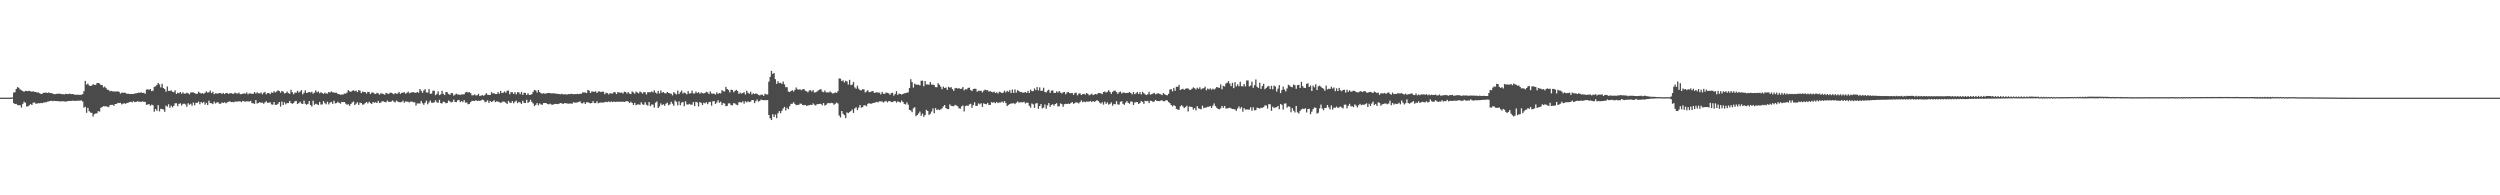 <?xml version="1.0" encoding="UTF-8"?>
<svg xmlns="http://www.w3.org/2000/svg" width="1920" height="150">
  <path d="M0 75.000h1v1.000H0zM1 75.000h1v1.000H1zM2 75.000h1v1.000H2zM3 75.000h1v1.000H3zM4 75.000h1v1.000H4zM5 74.996h1v1.000H5zM6 74.992h1v1.000H6zM7 74.967h1v1.000H7zM8 74.974h1v1.000H8zM9 74.779h1v1.000H9zM10 71.100h1v8.097H10zM11 70.743h1v9.193H11zM12 68.285h1v11.480H12zM13 66.927h1v13.777H13zM14 67.415h1v13.406H14zM15 68.709h1v12.092H15zM16 69.328h1v13.289H16zM17 69.926h1v9.828H17zM18 70.478h1v7.666H18zM19 69.759h1v9.215H19zM20 69.888h1v11.883H20zM21 70.020h1v11.674H21zM22 69.688h1v11.172H22zM23 70.122h1v9.796H23zM24 70.401h1v10.255H24zM25 70.096h1v8.821H25zM26 70.619h1v8.079H26zM27 70.645h1v8.962H27zM28 71.115h1v8.471H28zM29 71.023h1v8.185H29zM30 71.603h1v7.761H30zM31 72.170h1v6.903H31zM32 71.925h1v7.331H32zM33 71.226h1v7.542H33zM34 71.239h1v7.409H34zM35 71.115h1v7.435H35zM36 71.446h1v6.564H36zM37 70.940h1v6.909H37zM38 71.536h1v6.009H38zM39 71.477h1v5.897H39zM40 71.900h1v5.888H40zM41 72.276h1v5.123H41zM42 72.300h1v5.308H42zM43 72.014h1v5.653H43zM44 72.038h1v5.544H44zM45 71.821h1v6.096H45zM46 72.072h1v5.742H46zM47 72.309h1v5.502H47zM48 72.364h1v5.405H48zM49 72.474h1v5.459H49zM50 71.974h1v6.100H50zM51 72.253h1v5.529H51zM52 72.227h1v5.376H52zM53 71.864h1v5.696H53zM54 72.281h1v5.257H54zM55 72.187h1v5.187H55zM56 72.351h1v5.031H56zM57 72.798h1v4.711H57zM58 72.692h1v4.785H58zM59 72.743h1v4.593H59zM60 72.795h1v4.550H60zM61 72.821h1v4.467H61zM62 72.804h1v4.308H62zM63 72.316h1v5.663H63zM64 70.048h1v12.634H64zM65 62.122h1v19.868H65zM66 64.982h1v21.662H66zM67 64.135h1v18.718H67zM68 65.575h1v19.831H68zM69 66.031h1v20.401H69zM70 65.673h1v20.993H70zM71 64.663h1v24.827H71zM72 65.103h1v22.592H72zM73 65.232h1v21.904H73zM74 63.810h1v23.243H74zM75 63.711h1v21.644H75zM76 64.149h1v21.547H76zM77 65.302h1v17.512H77zM78 65.354h1v16.874H78zM79 67.137h1v14.354H79zM80 66.437h1v15.299H80zM81 67.679h1v13.892H81zM82 68.912h1v13.111H82zM83 69.053h1v13.287H83zM84 70.153h1v10.592H84zM85 69.780h1v10.776H85zM86 70.141h1v10.369H86zM87 70.261h1v11.047H87zM88 70.308h1v9.554H88zM89 70.299h1v9.533H89zM90 70.161h1v8.860H90zM91 70.573h1v8.590H91zM92 71.873h1v7.133H92zM93 71.130h1v9.048H93zM94 71.204h1v8.461H94zM95 71.118h1v8.173H95zM96 71.379h1v8.326H96zM97 72.074h1v7.023H97zM98 71.937h1v6.938H98zM99 72.229h1v6.174H99zM100 72.120h1v6.080H100zM101 72.212h1v6.405H101zM102 72.168h1v5.567H102zM103 71.723h1v6.721H103zM104 71.749h1v6.518H104zM105 71.351h1v6.474H105zM106 71.169h1v6.870H106zM107 71.222h1v6.921H107zM108 70.909h1v7.394H108zM109 71.424h1v6.462H109zM110 71.199h1v7.018H110zM111 72.012h1v6.233H111zM112 68.802h1v11.680H112zM113 68.600h1v11.666H113zM114 68.944h1v10.994H114zM115 68.348h1v12.929H115zM116 69.972h1v10.437H116zM117 69.655h1v11.133H117zM118 66.716h1v19.099H118zM119 66.285h1v17.464H119zM120 65.181h1v19.937H120zM121 63.696h1v17.046H121zM122 64.866h1v20.709H122zM123 67.143h1v16.438H123zM124 64.342h1v19.446H124zM125 67.609h1v16.504H125zM126 68.409h1v17.473H126zM127 70.419h1v10.659H127zM128 66.409h1v15.535H128zM129 69.844h1v10.222H129zM130 69.789h1v13.061H130zM131 69.395h1v11.787H131zM132 70.498h1v11.916H132zM133 70.798h1v10.513H133zM134 69.356h1v10.002H134zM135 72.159h1v7.170H135zM136 71.214h1v10.308H136zM137 71.614h1v8.211H137zM138 70.671h1v8.619H138zM139 71.996h1v9.050H139zM140 70.897h1v8.893H140zM141 71.959h1v7.661H141zM142 71.829h1v8.411H142zM143 71.204h1v10.777H143zM144 71.630h1v7.656H144zM145 72.451h1v7.966H145zM146 71.063h1v8.627H146zM147 70.909h1v10.361H147zM148 71.025h1v7.711H148zM149 71.353h1v9.510H149zM150 72.102h1v6.805H150zM151 72.055h1v7.012H151zM152 70.477h1v7.550H152zM153 71.254h1v8.825H153zM154 71.818h1v6.506H154zM155 71.484h1v7.754H155zM156 72.096h1v6.125H156zM157 71.239h1v9.132H157zM158 70.217h1v8.715H158zM159 71.083h1v9.547H159zM160 70.913h1v6.401H160zM161 69.504h1v9.626H161zM162 71.474h1v7.838H162zM163 70.469h1v9.493H163zM164 72.285h1v5.821H164zM165 71.661h1v7.819H165zM166 71.777h1v6.973H166zM167 71.793h1v6.734H167zM168 71.459h1v8.216H168zM169 71.391h1v8.324H169zM170 72.176h1v6.432H170zM171 71.334h1v7.747H171zM172 72.303h1v6.216H172zM173 71.416h1v7.919H173zM174 71.495h1v7.202H174zM175 72.150h1v5.979H175zM176 71.603h1v6.210H176zM177 71.493h1v6.970H177zM178 71.988h1v6.276H178zM179 72.003h1v6.580H179zM180 71.122h1v6.894H180zM181 71.628h1v6.413H181zM182 71.824h1v6.207H182zM183 71.104h1v6.716H183zM184 72.306h1v5.562H184zM185 72.319h1v6.101H185zM186 71.991h1v5.485H186zM187 71.667h1v6.226H187zM188 71.916h1v6.151H188zM189 71.006h1v6.793H189zM190 72.436h1v5.366H190zM191 71.679h1v6.426H191zM192 71.765h1v5.678H192zM193 72.038h1v7.158H193zM194 72.057h1v7.317H194zM195 70.717h1v9.050H195zM196 71.856h1v5.005H196zM197 70.910h1v8.597H197zM198 71.610h1v7.498H198zM199 71.688h1v6.719H199zM200 71.060h1v7.959H200zM201 72.390h1v6.372H201zM202 71.179h1v8.482H202zM203 70.625h1v8.091H203zM204 72.413h1v5.357H204zM205 71.455h1v7.563H205zM206 71.404h1v7.502H206zM207 72.317h1v6.238H207zM208 70.940h1v9.215H208zM209 71.246h1v9.128H209zM210 70.086h1v8.269H210zM211 71.036h1v9.577H211zM212 70.287h1v10.217H212zM213 69.301h1v10.434H213zM214 69.923h1v8.436H214zM215 71.167h1v10.699H215zM216 69.882h1v8.141H216zM217 70.363h1v10.272H217zM218 71.763h1v6.785H218zM219 71.444h1v8.707H219zM220 70.257h1v8.913H220zM221 71.498h1v7.721H221zM222 72.059h1v5.445H222zM223 68.909h1v10.264H223zM224 70.796h1v8.911H224zM225 72.405h1v6.740H225zM226 71.123h1v6.713H226zM227 71.237h1v6.256H227zM228 69.713h1v10.234H228zM229 71.064h1v8.110H229zM230 70.319h1v7.790H230zM231 69.197h1v10.305H231zM232 72.423h1v7.463H232zM233 71.218h1v6.040H233zM234 69.369h1v10.337H234zM235 71.416h1v9.003H235zM236 71.008h1v8.835H236zM237 70.630h1v6.994H237zM238 71.036h1v9.626H238zM239 70.448h1v11.347H239zM240 71.989h1v5.315H240zM241 71.079h1v9.431H241zM242 69.434h1v10.246H242zM243 70.897h1v9.200H243zM244 70.220h1v10.496H244zM245 71.633h1v6.669H245zM246 70.833h1v9.506H246zM247 71.489h1v8.703H247zM248 72.108h1v5.584H248zM249 71.115h1v8.155H249zM250 71.874h1v8.261H250zM251 71.821h1v6.314H251zM252 70.610h1v9.593H252zM253 71.090h1v7.708H253zM254 70.177h1v8.059H254zM255 70.835h1v8.949H255zM256 71.124h1v6.223H256zM257 71.206h1v8.194H257zM258 71.186h1v7.968H258zM259 72.265h1v5.864H259zM260 72.225h1v6.782H260zM261 72.787h1v6.845H261zM262 72.572h1v5.696H262zM263 72.594h1v5.862H263zM264 71.860h1v6.457H264zM265 71.906h1v7.672H265zM266 71.062h1v9.378H266zM267 69.198h1v10.876H267zM268 70.102h1v11.130H268zM269 70.603h1v9.272H269zM270 69.710h1v8.986H270zM271 69.349h1v8.641H271zM272 70.049h1v10.686H272zM273 69.578h1v10.049H273zM274 70.779h1v7.766H274zM275 69.235h1v11.342H275zM276 69.644h1v9.225H276zM277 71.525h1v7.700H277zM278 70.297h1v10.089H278zM279 70.690h1v9.510H279zM280 70.732h1v8.479H280zM281 71.812h1v6.517H281zM282 70.478h1v9.002H282zM283 70.726h1v7.423H283zM284 72.256h1v6.969H284zM285 71.129h1v8.809H285zM286 70.969h1v7.401H286zM287 71.822h1v7.085H287zM288 72.197h1v6.365H288zM289 71.281h1v7.883H289zM290 71.700h1v5.781H290zM291 72.709h1v6.440H291zM292 71.618h1v7.118H292zM293 71.838h1v5.913H293zM294 72.249h1v5.626H294zM295 72.750h1v5.604H295zM296 71.344h1v7.178H296zM297 71.775h1v5.429H297zM298 72.170h1v6.027H298zM299 71.223h1v7.125H299zM300 71.204h1v6.753H300zM301 71.717h1v5.431H301zM302 72.381h1v5.671H302zM303 71.414h1v7.295H303zM304 72.024h1v5.230H304zM305 71.794h1v6.256H305zM306 70.615h1v7.846H306zM307 72.071h1v6.524H307zM308 71.250h1v7.035H308zM309 71.134h1v6.195H309zM310 70.796h1v8.126H310zM311 71.960h1v5.956H311zM312 71.270h1v6.723H312zM313 70.337h1v7.858H313zM314 71.625h1v7.076H314zM315 71.178h1v6.813H315zM316 70.880h1v7.182H316zM317 70.772h1v7.805H317zM318 71.130h1v7.405H318zM319 71.306h1v9.783H319zM320 70.565h1v8.831H320zM321 71.211h1v8.251H321zM322 68.334h1v11.164H322zM323 69.758h1v7.710H323zM324 71.286h1v8.016H324zM325 69.435h1v11.045H325zM326 68.525h1v10.352H326zM327 70.945h1v6.343H327zM328 71.108h1v8.979H328zM329 68.439h1v10.254H329zM330 72.041h1v5.142H330zM331 71.900h1v7.024H331zM332 69.685h1v9.305H332zM333 69.675h1v8.848H333zM334 73.115h1v3.940H334zM335 72.069h1v6.470H335zM336 70.149h1v8.803H336zM337 73.083h1v3.599H337zM338 72.463h1v6.767H338zM339 69.729h1v9.803H339zM340 72.057h1v6.045H340zM341 73.025h1v5.341H341zM342 70.660h1v8.688H342zM343 70.880h1v8.159H343zM344 72.138h1v5.000H344zM345 72.923h1v5.044H345zM346 71.467h1v7.167H346zM347 71.535h1v6.738H347zM348 73.421h1v3.120H348zM349 72.634h1v5.700H349zM350 71.913h1v6.506H350zM351 72.529h1v4.541H351zM352 72.599h1v4.132H352zM353 72.973h1v5.447H353zM354 72.432h1v5.164H354zM355 72.491h1v5.961H355zM356 72.385h1v4.501H356zM357 70.958h1v7.895H357zM358 70.550h1v8.141H358zM359 71.091h1v8.973H359zM360 70.751h1v9.001H360zM361 71.552h1v6.851H361zM362 73.195h1v4.222H362zM363 73.153h1v4.362H363zM364 72.514h1v5.062H364zM365 73.350h1v3.610H365zM366 73.108h1v4.501H366zM367 72.061h1v5.219H367zM368 73.790h1v3.783H368zM369 73.377h1v3.681H369zM370 73.070h1v3.445H370zM371 73.580h1v3.367H371zM372 72.765h1v5.761H372zM373 71.592h1v6.426H373zM374 72.689h1v4.341H374zM375 72.898h1v6.131H375zM376 72.918h1v4.657H376zM377 70.807h1v7.603H377zM378 71.852h1v5.982H378zM379 71.506h1v5.501H379zM380 72.245h1v6.181H380zM381 72.263h1v5.513H381zM382 70.771h1v7.325H382zM383 71.977h1v6.523H383zM384 69.852h1v9.160H384zM385 71.459h1v7.006H385zM386 71.159h1v6.784H386zM387 70.238h1v7.871H387zM388 71.200h1v7.759H388zM389 69.626h1v10.194H389zM390 69.593h1v7.900H390zM391 72.336h1v6.397H391zM392 70.766h1v8.355H392zM393 70.844h1v6.806H393zM394 72.157h1v7.222H394zM395 70.766h1v7.376H395zM396 72.492h1v4.816H396zM397 70.834h1v8.380H397zM398 70.917h1v7.326H398zM399 72.335h1v6.451H399zM400 70.613h1v9.224H400zM401 72.794h1v4.614H401zM402 71.224h1v7.735H402zM403 71.383h1v7.784H403zM404 72.943h1v3.725H404zM405 71.626h1v7.448H405zM406 72.858h1v5.312H406zM407 72.858h1v3.776H407zM408 72.241h1v6.212H408zM409 70.457h1v9.048H409zM410 69.076h1v12.385H410zM411 69.473h1v11.074H411zM412 71.049h1v8.106H412zM413 69.105h1v11.768H413zM414 70.759h1v8.641H414zM415 71.565h1v8.677H415zM416 71.941h1v8.559H416zM417 71.579h1v7.600H417zM418 72.007h1v7.085H418zM419 71.763h1v7.455H419zM420 71.476h1v8.444H420zM421 71.393h1v8.737H421zM422 71.541h1v8.071H422zM423 71.729h1v8.550H423zM424 71.676h1v8.834H424zM425 71.553h1v8.448H425zM426 71.960h1v7.814H426zM427 71.874h1v8.019H427zM428 72.130h1v7.866H428zM429 72.241h1v7.305H429zM430 72.387h1v6.791H430zM431 71.974h1v7.361H431zM432 72.498h1v7.372H432zM433 72.382h1v6.843H433zM434 72.341h1v6.907H434zM435 72.727h1v6.750H435zM436 72.188h1v7.466H436zM437 72.367h1v7.168H437zM438 72.020h1v7.503H438zM439 72.080h1v7.561H439zM440 72.468h1v5.999H440zM441 72.202h1v6.676H441zM442 72.315h1v6.469H442zM443 72.035h1v6.621H443zM444 72.296h1v5.966H444zM445 71.943h1v5.889H445zM446 72.018h1v7.215H446zM447 70.970h1v8.439H447zM448 71.025h1v7.391H448zM449 71.027h1v8.853H449zM450 71.452h1v7.149H450zM451 69.014h1v9.467H451zM452 69.616h1v9.443H452zM453 71.414h1v8.018H453zM454 70.189h1v8.875H454zM455 70.334h1v7.315H455zM456 70.514h1v8.637H456zM457 70.081h1v9.169H457zM458 71.375h1v6.429H458zM459 70.257h1v9.116H459zM460 70.176h1v8.715H460zM461 70.778h1v7.964H461zM462 70.299h1v8.479H462zM463 70.482h1v8.289H463zM464 72.358h1v6.147H464zM465 71.188h1v7.005H465zM466 71.535h1v6.900H466zM467 72.495h1v5.448H467zM468 71.517h1v6.950H468zM469 71.849h1v6.096H469zM470 71.819h1v6.589H470zM471 70.649h1v7.277H471zM472 70.946h1v7.396H472zM473 72.264h1v5.874H473zM474 70.727h1v7.413H474zM475 71.035h1v7.120H475zM476 71.204h1v6.953H476zM477 71.071h1v7.046H477zM478 71.855h1v6.255H478zM479 70.436h1v7.845H479zM480 70.647h1v7.264H480zM481 71.837h1v5.748H481zM482 70.777h1v7.318H482zM483 71.839h1v7.339H483zM484 72.260h1v5.867H484zM485 70.180h1v8.908H485zM486 70.972h1v9.671H486zM487 71.987h1v7.024H487zM488 70.374h1v10.462H488zM489 71.081h1v9.143H489zM490 71.690h1v8.499H490zM491 70.297h1v10.177H491zM492 70.887h1v7.634H492zM493 71.869h1v8.327H493zM494 70.641h1v9.844H494zM495 70.896h1v7.659H495zM496 72.508h1v7.941H496zM497 70.754h1v10.384H497zM498 70.876h1v7.522H498zM499 70.859h1v10.656H499zM500 70.187h1v10.103H500zM501 70.965h1v9.377H501zM502 69.300h1v13.294H502zM503 71.070h1v7.782H503zM504 71.894h1v6.049H504zM505 69.792h1v13.173H505zM506 71.806h1v9.893H506zM507 69.466h1v9.967H507zM508 71.207h1v9.542H508zM509 70.650h1v9.429H509zM510 71.584h1v9.662H510zM511 71.741h1v7.857H511zM512 70.629h1v8.212H512zM513 71.418h1v9.398H513zM514 71.714h1v8.455H514zM515 71.968h1v6.226H515zM516 73.210h1v6.474H516zM517 70.771h1v10.505H517zM518 71.752h1v5.442H518zM519 72.565h1v5.662H519zM520 69.606h1v11.296H520zM521 72.249h1v5.601H521zM522 70.815h1v9.961H522zM523 69.542h1v9.285H523zM524 71.825h1v6.480H524zM525 71.022h1v10.571H525zM526 71.552h1v6.296H526zM527 72.424h1v7.805H527zM528 70.002h1v10.340H528zM529 71.889h1v7.846H529zM530 71.596h1v8.864H530zM531 69.615h1v10.788H531zM532 71.803h1v6.583H532zM533 71.746h1v9.708H533zM534 70.281h1v7.900H534zM535 71.476h1v7.224H535zM536 70.757h1v11.023H536zM537 71.912h1v6.464H537zM538 70.997h1v8.007H538zM539 71.579h1v9.070H539zM540 71.740h1v7.183H540zM541 71.362h1v7.975H541zM542 70.501h1v7.967H542zM543 70.909h1v9.122H543zM544 72.232h1v6.269H544zM545 70.209h1v7.974H545zM546 71.761h1v9.368H546zM547 71.944h1v5.872H547zM548 71.940h1v5.719H548zM549 72.543h1v7.345H549zM550 70.895h1v7.798H550zM551 72.133h1v4.897H551zM552 71.359h1v7.597H552zM553 71.713h1v6.411H553zM554 69.187h1v11.529H554zM555 70.098h1v9.080H555zM556 70.243h1v9.326H556zM557 66.739h1v14.893H557zM558 68.367h1v12.943H558zM559 69.178h1v10.254H559zM560 70.946h1v8.474H560zM561 68.907h1v11.873H561zM562 69.078h1v11.816H562zM563 70.845h1v8.367H563zM564 69.767h1v9.747H564zM565 68.961h1v11.432H565zM566 69.963h1v10.895H566zM567 72.083h1v6.449H567zM568 71.101h1v7.392H568zM569 71.873h1v6.910H569zM570 71.423h1v6.390H570zM571 70.823h1v8.779H571zM572 72.609h1v5.236H572zM573 69.696h1v8.872H573zM574 71.288h1v6.543H574zM575 71.970h1v6.444H575zM576 70.470h1v7.559H576zM577 72.532h1v4.296H577zM578 71.649h1v5.221H578zM579 72.265h1v6.936H579zM580 71.715h1v5.994H580zM581 72.108h1v4.352H581zM582 72.879h1v5.179H582zM583 73.278h1v4.222H583zM584 72.666h1v3.796H584zM585 72.759h1v4.066H585zM586 73.651h1v3.295H586zM587 71.976h1v4.909H587zM588 72.505h1v4.452H588zM589 72.544h1v4.292H589zM590 62.706h1v25.677H590zM591 58.991h1v31.834H591zM592 54.417h1v37.805H592zM593 56.834h1v30.928H593zM594 56.035h1v33.864H594zM595 60.825h1v27.112H595zM596 64.364h1v26.428H596zM597 62.319h1v24.696H597zM598 63.843h1v21.508H598zM599 63.531h1v23.442H599zM600 64.443h1v20.667H600zM601 62.640h1v20.694H601zM602 64.824h1v17.243H602zM603 66.958h1v17.851H603zM604 66.955h1v15.806H604zM605 70.293h1v13.614H605zM606 70.732h1v10.851H606zM607 69.904h1v9.862H607zM608 69.290h1v10.376H608zM609 70.316h1v8.216H609zM610 68.996h1v10.832H610zM611 67.148h1v13.649H611zM612 68.548h1v12.036H612zM613 68.814h1v11.653H613zM614 68.625h1v10.923H614zM615 69.267h1v10.460H615zM616 68.572h1v12.177H616zM617 68.424h1v12.391H617zM618 69.681h1v10.907H618zM619 70.069h1v11.365H619zM620 70.910h1v10.016H620zM621 69.503h1v11.279H621zM622 69.297h1v11.210H622zM623 70.321h1v10.376H623zM624 69.241h1v10.184H624zM625 71.048h1v9.409H625zM626 70.872h1v10.208H626zM627 70.267h1v9.752H627zM628 69.390h1v10.583H628zM629 68.840h1v10.936H629zM630 68.390h1v11.399H630zM631 70.300h1v10.545H631zM632 70.814h1v8.349H632zM633 69.465h1v11.631H633zM634 70.951h1v9.512H634zM635 70.912h1v8.497H635zM636 70.989h1v8.071H636zM637 70.204h1v9.222H637zM638 71.071h1v7.879H638zM639 71.770h1v7.444H639zM640 71.511h1v8.928H640zM641 70.952h1v8.704H641zM642 71.372h1v7.424H642zM643 70.067h1v9.398H643zM644 60.194h1v28.541H644zM645 60.442h1v29.757H645zM646 62.256h1v22.988H646zM647 61.683h1v25.679H647zM648 63.324h1v25.141H648zM649 62.000h1v28.712H649zM650 62.547h1v23.787H650zM651 64.941h1v21.943H651zM652 61.283h1v24.846H652zM653 65.371h1v19.951H653zM654 64.997h1v19.108H654zM655 62.941h1v23.792H655zM656 67.139h1v16.185H656zM657 68.086h1v14.285H657zM658 65.792h1v18.759H658zM659 68.083h1v14.607H659zM660 69.197h1v11.431H660zM661 69.417h1v13.208H661zM662 68.497h1v13.811H662zM663 68.638h1v12.276H663zM664 70.996h1v9.882H664zM665 70.243h1v11.374H665zM666 69.204h1v10.568H666zM667 70.800h1v8.473H667zM668 70.580h1v9.088H668zM669 70.124h1v9.471H669zM670 69.914h1v9.203H670zM671 71.325h1v7.585H671zM672 71.124h1v7.532H672zM673 70.779h1v7.450H673zM674 71.227h1v7.386H674zM675 71.117h1v6.691H675zM676 72.465h1v5.392H676zM677 70.578h1v7.401H677zM678 71.945h1v6.784H678zM679 72.114h1v5.882H679zM680 70.945h1v6.509H680zM681 71.340h1v7.306H681zM682 71.695h1v6.066H682zM683 72.742h1v4.900H683zM684 71.533h1v6.931H684zM685 71.149h1v7.254H685zM686 73.415h1v4.336H686zM687 72.137h1v5.411H687zM688 70.027h1v8.803H688zM689 72.879h1v4.947H689zM690 71.846h1v6.454H690zM691 72.188h1v6.560H691zM692 72.660h1v4.626H692zM693 72.160h1v6.202H693zM694 71.694h1v8.126H694zM695 71.508h1v8.743H695zM696 71.155h1v7.501H696zM697 70.887h1v9.476H697zM698 67.522h1v16.897H698zM699 60.831h1v23.989H699zM700 63.096h1v23.059H700zM701 67.281h1v15.937H701zM702 64.225h1v18.087H702zM703 64.957h1v24.347H703zM704 65.033h1v23.276H704zM705 65.018h1v22.075H705zM706 65.595h1v20.093H706zM707 61.994h1v26.924H707zM708 61.934h1v25.289H708zM709 66.260h1v23.470H709zM710 62.200h1v26.179H710zM711 64.859h1v19.458H711zM712 64.794h1v20.441H712zM713 65.079h1v23.210H713zM714 62.986h1v24.374H714zM715 64.994h1v20.666H715zM716 64.979h1v18.300H716zM717 65.314h1v21.666H717zM718 66.914h1v16.061H718zM719 67.005h1v17.468H719zM720 63.897h1v20.090H720zM721 65.100h1v19.449H721zM722 66.546h1v17.481H722zM723 68.571h1v14.685H723zM724 66.486h1v15.221H724zM725 67.603h1v13.067H725zM726 67.164h1v15.840H726zM727 68.989h1v14.718H727zM728 66.625h1v17.228H728zM729 67.388h1v12.798H729zM730 66.928h1v14.380H730zM731 68.437h1v13.096H731zM732 69.799h1v11.807H732zM733 67.790h1v12.730H733zM734 67.466h1v13.536H734zM735 68.057h1v13.554H735zM736 67.708h1v15.466H736zM737 68.288h1v15.230H737zM738 68.088h1v13.639H738zM739 66.874h1v14.114H739zM740 69.413h1v16.198H740zM741 68.474h1v12.996H741zM742 68.702h1v12.286H742zM743 67.551h1v13.876H743zM744 67.298h1v12.896H744zM745 69.179h1v10.507H745zM746 69.946h1v12.830H746zM747 68.427h1v12.275H747zM748 68.026h1v10.569H748zM749 68.265h1v13.088H749zM750 70.465h1v10.828H750zM751 69.647h1v9.748H751zM752 69.802h1v10.333H752zM753 69.696h1v9.591H753zM754 70.972h1v11.099H754zM755 69.682h1v9.680H755zM756 68.795h1v11.064H756zM757 69.256h1v10.813H757zM758 69.277h1v9.788H758zM759 70.405h1v10.178H759zM760 69.940h1v10.646H760zM761 70.499h1v7.934H761zM762 70.889h1v7.938H762zM763 70.334h1v8.204H763zM764 71.438h1v7.858H764zM765 70.843h1v7.462H765zM766 71.844h1v7.366H766zM767 70.457h1v8.242H767zM768 70.802h1v7.954H768zM769 71.514h1v6.448H769zM770 71.043h1v7.799H770zM771 69.694h1v7.987H771zM772 71.002h1v8.134H772zM773 69.718h1v11.726H773zM774 70.518h1v10.063H774zM775 69.265h1v10.628H775zM776 71.419h1v8.065H776zM777 68.783h1v10.646H777zM778 71.379h1v7.856H778zM779 68.642h1v11.327H779zM780 71.153h1v7.797H780zM781 69.260h1v8.651H781zM782 69.953h1v8.868H782zM783 70.782h1v7.751H783zM784 70.613h1v7.925H784zM785 71.237h1v7.410H785zM786 71.123h1v7.074H786zM787 70.665h1v8.805H787zM788 71.400h1v7.386H788zM789 69.766h1v9.191H789zM790 71.389h1v9.871H790zM791 68.818h1v13.863H791zM792 69.935h1v9.538H792zM793 70.064h1v10.097H793zM794 67.885h1v14.993H794zM795 69.223h1v10.296H795zM796 66.890h1v12.281H796zM797 69.489h1v14.067H797zM798 67.113h1v14.298H798zM799 69.773h1v10.149H799zM800 69.627h1v13.611H800zM801 67.368h1v15.253H801zM802 70.659h1v9.564H802zM803 71.029h1v12.464H803zM804 69.680h1v11.232H804zM805 68.852h1v10.325H805zM806 71.386h1v10.637H806zM807 69.662h1v10.951H807zM808 69.357h1v10.693H808zM809 71.298h1v9.881H809zM810 71.349h1v8.512H810zM811 70.160h1v9.074H811zM812 71.048h1v10.724H812zM813 69.918h1v11.646H813zM814 71.077h1v8.355H814zM815 71.766h1v8.239H815zM816 70.908h1v11.125H816zM817 70.605h1v9.416H817zM818 72.380h1v7.362H818zM819 70.996h1v8.864H819zM820 70.656h1v8.894H820zM821 71.508h1v8.345H821zM822 71.574h1v7.482H822zM823 71.372h1v7.081H823zM824 72.854h1v6.905H824zM825 71.391h1v7.749H825zM826 71.184h1v7.369H826zM827 73.195h1v5.644H827zM828 71.876h1v7.600H828zM829 71.613h1v6.754H829zM830 72.959h1v4.124H830zM831 72.269h1v6.211H831zM832 72.023h1v5.953H832zM833 72.642h1v5.864H833zM834 71.422h1v6.552H834zM835 72.098h1v5.962H835zM836 73.175h1v4.898H836zM837 72.678h1v4.910H837zM838 71.917h1v6.536H838zM839 73.043h1v4.560H839zM840 72.513h1v5.738H840zM841 72.150h1v5.627H841zM842 72.493h1v4.360H842zM843 71.484h1v6.123H843zM844 71.444h1v7.343H844zM845 71.729h1v7.875H845zM846 72.361h1v6.165H846zM847 70.592h1v9.786H847zM848 70.270h1v7.866H848zM849 71.116h1v8.641H849zM850 70.514h1v8.145H850zM851 69.241h1v11.147H851zM852 70.576h1v9.179H852zM853 72.106h1v6.515H853zM854 70.534h1v10.640H854zM855 69.634h1v10.158H855zM856 69.635h1v10.423H856zM857 70.769h1v6.879H857zM858 72.104h1v8.115H858zM859 70.832h1v9.486H859zM860 70.303h1v7.862H860zM861 71.806h1v5.922H861zM862 71.019h1v8.730H862zM863 71.191h1v9.283H863zM864 71.458h1v7.395H864zM865 71.350h1v6.327H865zM866 71.292h1v7.707H866zM867 70.716h1v8.929H867zM868 71.439h1v6.482H868zM869 72.511h1v5.640H869zM870 70.588h1v10.051H870zM871 72.284h1v6.530H871zM872 71.628h1v6.819H872zM873 70.617h1v7.755H873zM874 72.205h1v7.728H874zM875 70.762h1v8.360H875zM876 72.539h1v5.053H876zM877 70.442h1v7.826H877zM878 71.567h1v8.192H878zM879 72.471h1v4.941H879zM880 73.025h1v4.710H880zM881 72.350h1v5.141H881zM882 70.542h1v8.644H882zM883 72.694h1v4.683H883zM884 72.348h1v5.148H884zM885 71.833h1v6.579H885zM886 71.253h1v6.674H886zM887 72.471h1v4.292H887zM888 71.897h1v5.665H888zM889 71.605h1v5.966H889zM890 72.052h1v5.625H890zM891 72.397h1v4.839H891zM892 73.062h1v3.999H892zM893 71.400h1v6.357H893zM894 72.406h1v5.342H894zM895 72.969h1v3.969H895zM896 73.228h1v3.926H896zM897 72.053h1v6.404H897zM898 68.770h1v10.488H898zM899 68.448h1v12.199H899zM900 70.177h1v11.559H900zM901 67.504h1v13.277H901zM902 69.674h1v11.751H902zM903 66.614h1v16.987H903zM904 66.708h1v17.402H904zM905 65.226h1v19.176H905zM906 69.127h1v12.555H906zM907 68.570h1v12.227H907zM908 68.140h1v13.688H908zM909 68.989h1v14.072H909zM910 68.160h1v14.042H910zM911 67.816h1v13.366H911zM912 67.946h1v17.680H912zM913 68.927h1v12.910H913zM914 68.956h1v13.069H914zM915 68.096h1v14.123H915zM916 67.135h1v16.991H916zM917 67.758h1v15.280H917zM918 68.773h1v15.962H918zM919 67.403h1v14.130H919zM920 68.205h1v14.993H920zM921 67.001h1v16.612H921zM922 68.675h1v15.268H922zM923 67.925h1v13.230H923zM924 67.758h1v15.321H924zM925 66.485h1v16.144H925zM926 69.310h1v13.275H926zM927 68.029h1v13.998H927zM928 68.638h1v13.320H928zM929 67.867h1v13.601H929zM930 68.929h1v13.955H930zM931 68.105h1v13.072H931zM932 68.780h1v10.689H932zM933 67.932h1v13.634H933zM934 66.827h1v15.945H934zM935 67.176h1v16.485H935zM936 67.475h1v16.486H936zM937 64.818h1v18.385H937zM938 68.632h1v12.737H938zM939 65.884h1v16.958H939zM940 66.404h1v14.934H940zM941 64.097h1v19.229H941zM942 63.533h1v19.757H942zM943 62.316h1v20.754H943zM944 64.214h1v18.507H944zM945 66.127h1v17.131H945zM946 63.616h1v20.141H946zM947 67.744h1v15.945H947zM948 63.103h1v21.031H948zM949 66.365h1v18.804H949zM950 64.841h1v18.496H950zM951 66.257h1v15.481H951zM952 62.750h1v20.635H952zM953 66.206h1v16.093H953zM954 66.339h1v19.399H954zM955 64.495h1v18.599H955zM956 66.362h1v17.799H956zM957 61.797h1v22.257H957zM958 61.808h1v22.337H958zM959 66.335h1v17.905H959zM960 65.705h1v16.732H960zM961 62.700h1v22.368H961zM962 67.424h1v15.018H962zM963 65.416h1v19.339H963zM964 61.040h1v23.534H964zM965 66.630h1v16.070H965zM966 67.557h1v15.463H966zM967 63.501h1v19.885H967zM968 68.234h1v14.482H968zM969 66.018h1v16.808H969zM970 64.354h1v17.943H970zM971 68.528h1v12.413H971zM972 67.474h1v13.556H972zM973 66.474h1v16.920H973zM974 65.997h1v13.971H974zM975 68.420h1v11.718H975zM976 65.882h1v19.192H976zM977 68.587h1v13.353H977zM978 65.716h1v17.166H978zM979 66.475h1v16.116H979zM980 70.308h1v11.957H980zM981 68.085h1v13.248H981zM982 65.377h1v18.487H982zM983 71.487h1v8.311H983zM984 69.183h1v11.337H984zM985 66.531h1v17.662H985zM986 68.719h1v10.864H986zM987 70.188h1v9.213H987zM988 67.915h1v14.777H988zM989 65.062h1v16.614H989zM990 65.788h1v16.250H990zM991 66.709h1v19.502H991zM992 66.997h1v16.049H992zM993 64.942h1v20.036H993zM994 65.497h1v20.874H994zM995 68.217h1v13.119H995zM996 65.358h1v20.913H996zM997 65.185h1v22.004H997zM998 67.608h1v17.523H998zM999 62.838h1v21.200H999zM1000 66.189h1v17.263H1000zM1001 67.457h1v16.373H1001zM1002 67.525h1v15.569H1002zM1003 64.398h1v21.994H1003zM1004 63.924h1v19.771H1004zM1005 66.806h1v16.730H1005zM1006 65.711h1v21.990H1006zM1007 69.903h1v15.837H1007zM1008 65.663h1v18.142H1008zM1009 67.061h1v15.502H1009zM1010 64.677h1v18.129H1010zM1011 69.156h1v18.092H1011zM1012 66.284h1v20.272H1012zM1013 65.762h1v17.493H1013zM1014 66.607h1v13.717H1014zM1015 67.576h1v15.766H1015zM1016 68.166h1v16.509H1016zM1017 69.673h1v13.289H1017zM1018 65.740h1v17.097H1018zM1019 68.637h1v12.002H1019zM1020 68.173h1v14.332H1020zM1021 68.265h1v15.777H1021zM1022 66.579h1v14.358H1022zM1023 67.991h1v16.123H1023zM1024 67.194h1v15.445H1024zM1025 70.056h1v12.738H1025zM1026 67.837h1v13.983H1026zM1027 69.876h1v13.061H1027zM1028 67.458h1v14.956H1028zM1029 69.370h1v12.467H1029zM1030 70.022h1v12.540H1030zM1031 69.070h1v14.196H1031zM1032 68.981h1v11.435H1032zM1033 71.105h1v9.213H1033zM1034 68.929h1v14.339H1034zM1035 70.541h1v10.747H1035zM1036 69.312h1v10.417H1036zM1037 70.446h1v11.271H1037zM1038 70.145h1v11.415H1038zM1039 69.626h1v12.636H1039zM1040 69.858h1v10.331H1040zM1041 70.719h1v10.376H1041zM1042 70.896h1v11.570H1042zM1043 70.837h1v9.981H1043zM1044 70.152h1v9.642H1044zM1045 70.122h1v10.659H1045zM1046 70.733h1v9.616H1046zM1047 69.952h1v10.595H1047zM1048 70.066h1v9.945H1048zM1049 71.004h1v8.331H1049zM1050 71.277h1v10.913H1050zM1051 70.683h1v8.994H1051zM1052 70.574h1v10.793H1052zM1053 70.942h1v8.600H1053zM1054 71.439h1v6.659H1054zM1055 70.311h1v10.375H1055zM1056 70.791h1v9.024H1056zM1057 71.465h1v9.912H1057zM1058 71.112h1v7.492H1058zM1059 72.787h1v6.237H1059zM1060 71.657h1v9.503H1060zM1061 71.553h1v8.650H1061zM1062 71.768h1v8.069H1062zM1063 71.302h1v8.237H1063zM1064 72.129h1v7.377H1064zM1065 71.261h1v8.827H1065zM1066 70.930h1v8.562H1066zM1067 72.037h1v5.300H1067zM1068 72.681h1v8.188H1068zM1069 71.086h1v8.039H1069zM1070 72.297h1v8.019H1070zM1071 72.029h1v7.525H1071zM1072 72.195h1v7.744H1072zM1073 71.520h1v8.174H1073zM1074 71.762h1v7.123H1074zM1075 71.789h1v8.316H1075zM1076 71.472h1v5.667H1076zM1077 72.183h1v6.674H1077zM1078 72.619h1v7.621H1078zM1079 71.900h1v7.417H1079zM1080 72.743h1v3.584H1080zM1081 72.326h1v6.799H1081zM1082 72.286h1v7.386H1082zM1083 71.816h1v7.067H1083zM1084 71.775h1v6.701H1084zM1085 72.911h1v4.724H1085zM1086 73.073h1v6.604H1086zM1087 71.749h1v7.096H1087zM1088 73.195h1v5.795H1088zM1089 72.560h1v5.289H1089zM1090 73.136h1v5.961H1090zM1091 72.484h1v6.011H1091zM1092 72.538h1v5.625H1092zM1093 72.464h1v6.048H1093zM1094 72.819h1v5.835H1094zM1095 72.269h1v5.508H1095zM1096 73.166h1v5.540H1096zM1097 72.558h1v5.786H1097zM1098 73.103h1v3.219H1098zM1099 72.682h1v5.047H1099zM1100 73.019h1v5.213H1100zM1101 72.893h1v5.142H1101zM1102 72.596h1v4.334H1102zM1103 73.242h1v4.489H1103zM1104 73.290h1v4.970H1104zM1105 72.616h1v5.338H1105zM1106 73.477h1v4.533H1106zM1107 73.354h1v3.651H1107zM1108 73.088h1v4.901H1108zM1109 73.100h1v4.565H1109zM1110 72.887h1v4.761H1110zM1111 73.229h1v3.409H1111zM1112 73.510h1v4.351H1112zM1113 72.949h1v4.531H1113zM1114 73.054h1v4.427H1114zM1115 72.798h1v4.749H1115zM1116 73.590h1v3.678H1116zM1117 73.396h1v3.954H1117zM1118 73.152h1v4.276H1118zM1119 73.111h1v4.073H1119zM1120 73.090h1v3.814H1120zM1121 73.315h1v3.949H1121zM1122 73.686h1v3.679H1122zM1123 73.252h1v4.218H1123zM1124 73.336h1v3.250H1124zM1125 73.417h1v3.679H1125zM1126 73.208h1v4.221H1126zM1127 73.635h1v3.479H1127zM1128 73.414h1v3.828H1128zM1129 73.362h1v2.940H1129zM1130 73.381h1v3.623H1130zM1131 73.430h1v3.839H1131zM1132 73.435h1v3.740H1132zM1133 73.518h1v3.322H1133zM1134 73.497h1v3.594H1134zM1135 73.801h1v3.072H1135zM1136 73.387h1v3.628H1136zM1137 73.711h1v3.035H1137zM1138 73.693h1v3.051H1138zM1139 73.517h1v3.099H1139zM1140 73.711h1v3.021H1140zM1141 73.709h1v2.709H1141zM1142 73.789h1v2.728H1142zM1143 71.416h1v5.180H1143zM1144 69.011h1v13.546H1144zM1145 69.265h1v13.423H1145zM1146 67.295h1v14.262H1146zM1147 66.403h1v15.389H1147zM1148 66.578h1v16.118H1148zM1149 64.374h1v18.480H1149zM1150 64.578h1v18.210H1150zM1151 66.714h1v15.939H1151zM1152 67.556h1v16.373H1152zM1153 66.934h1v18.009H1153zM1154 67.954h1v15.716H1154zM1155 64.500h1v19.840H1155zM1156 64.958h1v20.987H1156zM1157 64.806h1v22.040H1157zM1158 64.985h1v20.969H1158zM1159 64.996h1v19.587H1159zM1160 64.466h1v22.816H1160zM1161 65.494h1v23.049H1161zM1162 64.158h1v25.281H1162zM1163 64.727h1v24.089H1163zM1164 65.109h1v18.205H1164zM1165 65.768h1v22.689H1165zM1166 65.647h1v22.229H1166zM1167 66.803h1v20.904H1167zM1168 67.961h1v15.214H1168zM1169 67.761h1v19.189H1169zM1170 67.968h1v17.543H1170zM1171 68.605h1v15.775H1171zM1172 67.609h1v16.532H1172zM1173 66.320h1v16.670H1173zM1174 65.961h1v17.690H1174zM1175 69.261h1v12.876H1175zM1176 66.347h1v17.609H1176zM1177 66.326h1v17.456H1177zM1178 66.558h1v16.695H1178zM1179 66.795h1v13.431H1179zM1180 69.303h1v13.557H1180zM1181 67.514h1v14.967H1181zM1182 67.975h1v14.199H1182zM1183 68.094h1v13.652H1183zM1184 68.742h1v11.310H1184zM1185 68.350h1v12.352H1185zM1186 69.430h1v10.673H1186zM1187 68.236h1v12.201H1187zM1188 67.917h1v13.006H1188zM1189 68.298h1v13.078H1189zM1190 68.077h1v10.854H1190zM1191 71.719h1v9.701H1191zM1192 68.239h1v12.951H1192zM1193 68.297h1v12.980H1193zM1194 68.861h1v12.105H1194zM1195 71.783h1v6.526H1195zM1196 68.956h1v11.712H1196zM1197 69.519h1v10.600H1197zM1198 69.563h1v10.039H1198zM1199 70.305h1v7.789H1199zM1200 71.694h1v7.553H1200zM1201 70.982h1v8.093H1201zM1202 71.504h1v7.010H1202zM1203 71.551h1v6.919H1203zM1204 71.389h1v7.083H1204zM1205 71.176h1v7.252H1205zM1206 72.859h1v5.266H1206zM1207 71.077h1v6.174H1207zM1208 71.566h1v6.781H1208zM1209 71.744h1v6.327H1209zM1210 71.769h1v5.799H1210zM1211 72.255h1v5.129H1211zM1212 71.595h1v5.900H1212zM1213 72.045h1v5.386H1213zM1214 72.563h1v4.670H1214zM1215 72.476h1v5.032H1215zM1216 72.529h1v4.639H1216zM1217 72.729h1v4.246H1217zM1218 72.895h1v3.959H1218zM1219 72.663h1v4.223H1219zM1220 72.652h1v4.693H1220zM1221 72.599h1v4.490H1221zM1222 73.301h1v4.164H1222zM1223 72.660h1v5.053H1223zM1224 72.795h1v4.986H1224zM1225 72.361h1v3.925H1225zM1226 73.324h1v4.578H1226zM1227 72.655h1v4.904H1227zM1228 72.637h1v5.107H1228zM1229 72.700h1v5.063H1229zM1230 72.493h1v5.082H1230zM1231 73.704h1v3.879H1231zM1232 72.927h1v4.457H1232zM1233 72.852h1v4.474H1233zM1234 73.175h1v3.220H1234zM1235 73.681h1v3.258H1235zM1236 73.257h1v3.586H1236zM1237 73.446h1v3.271H1237zM1238 73.512h1v3.168H1238zM1239 73.418h1v3.690H1239zM1240 73.448h1v3.528H1240zM1241 73.564h1v3.159H1241zM1242 73.208h1v3.895H1242zM1243 73.345h1v3.609H1243zM1244 72.958h1v4.013H1244zM1245 73.182h1v2.777H1245zM1246 73.203h1v3.455H1246zM1247 73.252h1v3.646H1247zM1248 73.350h1v3.279H1248zM1249 73.395h1v3.203H1249zM1250 73.872h1v2.687H1250zM1251 73.506h1v3.028H1251zM1252 73.528h1v2.791H1252zM1253 73.536h1v3.134H1253zM1254 73.599h1v3.078H1254zM1255 73.752h1v2.898H1255zM1256 73.749h1v2.138H1256zM1257 73.812h1v2.767H1257zM1258 73.673h1v2.951H1258zM1259 73.640h1v2.896H1259zM1260 73.451h1v3.147H1260zM1261 73.907h1v2.438H1261zM1262 73.629h1v2.840H1262zM1263 73.476h1v2.944H1263zM1264 73.854h1v2.211H1264zM1265 73.939h1v2.138H1265zM1266 74.122h1v1.835H1266zM1267 74.230h1v1.488H1267zM1268 74.323h1v1.454H1268zM1269 74.366h1v1.311H1269zM1270 74.347h1v1.354H1270zM1271 74.441h1v1.202H1271zM1272 74.577h1v1.000H1272zM1273 74.485h1v1.092H1273zM1274 74.539h1v1.000H1274zM1275 74.641h1v1.000H1275zM1276 74.654h1v1.000H1276zM1277 74.675h1v1.000H1277zM1278 74.706h1v1.000H1278zM1279 74.616h1v1.000H1279zM1280 74.643h1v1.000H1280zM1281 74.611h1v1.000H1281zM1282 74.718h1v1.000H1282zM1283 74.010h1v2.216H1283zM1284 71.452h1v8.256H1284zM1285 66.636h1v12.588H1285zM1286 64.932h1v18.650H1286zM1287 66.714h1v18.531H1287zM1288 62.599h1v22.695H1288zM1289 68.971h1v15.169H1289zM1290 63.912h1v17.725H1290zM1291 69.844h1v14.105H1291zM1292 67.920h1v13.031H1292zM1293 68.684h1v15.662H1293zM1294 68.356h1v13.547H1294zM1295 69.245h1v15.480H1295zM1296 68.499h1v13.848H1296zM1297 68.748h1v15.813H1297zM1298 67.866h1v13.999H1298zM1299 69.400h1v15.082H1299zM1300 68.167h1v13.204H1300zM1301 69.796h1v13.971H1301zM1302 69.008h1v12.246H1302zM1303 70.145h1v13.133H1303zM1304 68.362h1v12.782H1304zM1305 70.791h1v12.766H1305zM1306 68.881h1v12.317H1306zM1307 70.957h1v11.574H1307zM1308 68.191h1v14.132H1308zM1309 70.387h1v11.825H1309zM1310 68.870h1v13.331H1310zM1311 69.875h1v12.364H1311zM1312 69.742h1v12.854H1312zM1313 69.801h1v9.191H1313zM1314 69.538h1v13.460H1314zM1315 69.740h1v9.562H1315zM1316 70.385h1v13.036H1316zM1317 70.043h1v9.349H1317zM1318 72.394h1v10.615H1318zM1319 69.766h1v10.570H1319zM1320 71.967h1v11.605H1320zM1321 70.050h1v10.620H1321zM1322 71.774h1v11.444H1322zM1323 70.113h1v10.819H1323zM1324 70.730h1v12.692H1324zM1325 70.065h1v11.148H1325zM1326 71.213h1v11.820H1326zM1327 70.025h1v10.977H1327zM1328 71.200h1v11.294H1328zM1329 69.844h1v10.904H1329zM1330 71.115h1v11.266H1330zM1331 70.067h1v10.316H1331zM1332 71.315h1v10.713H1332zM1333 70.336h1v9.962H1333zM1334 71.236h1v10.541H1334zM1335 70.548h1v9.529H1335zM1336 71.149h1v10.450H1336zM1337 70.882h1v9.256H1337zM1338 71.140h1v10.307H1338zM1339 71.208h1v9.687H1339zM1340 71.285h1v10.025H1340zM1341 71.662h1v9.882H1341zM1342 71.339h1v9.339H1342zM1343 71.517h1v10.277H1343zM1344 71.214h1v9.376H1344zM1345 71.434h1v9.996H1345zM1346 71.499h1v9.107H1346zM1347 71.372h1v10.260H1347zM1348 71.483h1v9.496H1348zM1349 71.288h1v9.797H1349zM1350 71.493h1v9.438H1350zM1351 71.147h1v9.895H1351zM1352 71.664h1v9.373H1352zM1353 70.999h1v9.504H1353zM1354 71.886h1v8.947H1354zM1355 70.875h1v9.624H1355zM1356 71.096h1v9.733H1356zM1357 70.944h1v9.078H1357zM1358 70.953h1v9.647H1358zM1359 72.155h1v7.582H1359zM1360 70.992h1v9.463H1360zM1361 72.568h1v6.645H1361zM1362 71.041h1v9.067H1362zM1363 72.328h1v6.792H1363zM1364 71.139h1v8.912H1364zM1365 72.880h1v5.665H1365zM1366 71.368h1v8.169H1366zM1367 72.757h1v5.720H1367zM1368 71.338h1v7.990H1368zM1369 72.638h1v6.246H1369zM1370 71.510h1v7.354H1370zM1371 72.524h1v6.286H1371zM1372 71.719h1v6.586H1372zM1373 72.431h1v6.424H1373zM1374 72.025h1v5.062H1374zM1375 72.219h1v6.610H1375zM1376 72.085h1v5.035H1376zM1377 72.349h1v6.412H1377zM1378 72.058h1v6.691H1378zM1379 72.252h1v6.534H1379zM1380 72.019h1v6.730H1380zM1381 71.998h1v6.030H1381zM1382 71.900h1v6.552H1382zM1383 72.085h1v5.910H1383zM1384 71.720h1v6.837H1384zM1385 72.162h1v5.701H1385zM1386 71.742h1v6.677H1386zM1387 72.412h1v5.390H1387zM1388 71.770h1v6.662H1388zM1389 72.376h1v5.257H1389zM1390 71.764h1v6.517H1390zM1391 72.459h1v4.911H1391zM1392 71.814h1v6.337H1392zM1393 72.469h1v4.705H1393zM1394 71.851h1v6.133H1394zM1395 71.967h1v5.015H1395zM1396 72.336h1v5.525H1396zM1397 71.866h1v5.204H1397zM1398 72.825h1v4.790H1398zM1399 72.002h1v4.974H1399zM1400 72.804h1v4.643H1400zM1401 72.077h1v4.882H1401zM1402 73.004h1v4.243H1402zM1403 72.177h1v4.769H1403zM1404 73.066h1v4.147H1404zM1405 72.232h1v4.699H1405zM1406 73.090h1v4.141H1406zM1407 72.270h1v4.630H1407zM1408 73.142h1v4.111H1408zM1409 72.325h1v4.546H1409zM1410 73.196h1v4.113H1410zM1411 72.447h1v4.810H1411zM1412 73.198h1v4.170H1412zM1413 72.411h1v5.004H1413zM1414 73.301h1v3.546H1414zM1415 72.466h1v5.115H1415zM1416 73.288h1v3.496H1416zM1417 72.482h1v5.088H1417zM1418 73.416h1v3.381H1418zM1419 72.453h1v5.297H1419zM1420 73.353h1v3.525H1420zM1421 72.620h1v5.049H1421zM1422 73.062h1v3.958H1422zM1423 72.514h1v5.216H1423zM1424 72.672h1v4.399H1424zM1425 72.673h1v4.913H1425zM1426 72.705h1v4.350H1426zM1427 73.448h1v4.150H1427zM1428 72.796h1v4.290H1428zM1429 73.572h1v3.925H1429zM1430 72.887h1v4.114H1430zM1431 73.504h1v3.936H1431zM1432 73.020h1v4.019H1432zM1433 73.641h1v3.545H1433zM1434 73.076h1v3.853H1434zM1435 73.515h1v3.638H1435zM1436 73.224h1v3.789H1436zM1437 73.652h1v3.308H1437zM1438 73.334h1v3.490H1438zM1439 73.613h1v3.243H1439zM1440 73.498h1v3.274H1440zM1441 73.619h1v3.121H1441zM1442 73.662h1v2.941H1442zM1443 73.601h1v3.154H1443zM1444 73.766h1v2.818H1444zM1445 73.712h1v2.928H1445zM1446 73.806h1v2.739H1446zM1447 73.698h1v2.944H1447zM1448 73.758h1v2.774H1448zM1449 73.801h1v2.728H1449zM1450 73.789h1v2.701H1450zM1451 73.857h1v2.608H1451zM1452 73.740h1v2.692H1452zM1453 73.956h1v2.478H1453zM1454 73.695h1v2.597H1454zM1455 73.967h1v2.541H1455zM1456 73.567h1v2.691H1456zM1457 73.969h1v2.467H1457zM1458 73.679h1v2.517H1458zM1459 73.943h1v2.522H1459zM1460 73.593h1v2.654H1460zM1461 74.230h1v2.190H1461zM1462 73.613h1v2.567H1462zM1463 74.007h1v2.428H1463zM1464 73.588h1v2.560H1464zM1465 73.664h1v2.857H1465zM1466 73.668h1v2.409H1466zM1467 73.641h1v2.843H1467zM1468 73.599h1v2.400H1468zM1469 73.662h1v2.799H1469zM1470 74.114h1v2.119H1470zM1471 73.587h1v2.923H1471zM1472 74.113h1v2.029H1472zM1473 73.639h1v2.863H1473zM1474 74.104h1v2.005H1474zM1475 73.699h1v2.745H1475zM1476 74.078h1v2.251H1476zM1477 73.740h1v2.711H1477zM1478 74.029h1v2.367H1478zM1479 73.800h1v2.577H1479zM1480 74.010h1v2.387H1480zM1481 73.828h1v2.146H1481zM1482 74.026h1v2.432H1482zM1483 73.821h1v2.196H1483zM1484 74.041h1v2.388H1484zM1485 73.901h1v2.130H1485zM1486 73.965h1v2.499H1486zM1487 73.887h1v2.130H1487zM1488 73.950h1v2.461H1488zM1489 73.931h1v2.106H1489zM1490 73.901h1v2.510H1490zM1491 73.998h1v1.995H1491zM1492 73.915h1v2.437H1492zM1493 73.969h1v1.987H1493zM1494 73.876h1v2.490H1494zM1495 73.838h1v2.132H1495zM1496 73.889h1v2.436H1496zM1497 73.854h1v2.080H1497zM1498 74.112h1v2.212H1498zM1499 73.832h1v2.111H1499zM1500 74.187h1v2.084H1500zM1501 73.831h1v2.051H1501zM1502 74.236h1v2.047H1502zM1503 73.794h1v2.138H1503zM1504 74.277h1v1.918H1504zM1505 73.821h1v2.060H1505zM1506 74.324h1v1.842H1506zM1507 73.785h1v2.124H1507zM1508 74.389h1v1.750H1508zM1509 73.764h1v2.346H1509zM1510 74.413h1v1.658H1510zM1511 73.749h1v2.310H1511zM1512 74.422h1v1.469H1512zM1513 73.739h1v2.261H1513zM1514 74.434h1v1.325H1514zM1515 73.719h1v2.274H1515zM1516 74.434h1v1.306H1516zM1517 73.714h1v2.228H1517zM1518 74.487h1v1.306H1518zM1519 73.641h1v2.291H1519zM1520 74.512h1v1.238H1520zM1521 73.696h1v2.190H1521zM1522 74.513h1v1.228H1522zM1523 73.673h1v2.240H1523zM1524 74.310h1v1.404H1524zM1525 73.694h1v2.180H1525zM1526 73.778h1v1.936H1526zM1527 73.718h1v2.127H1527zM1528 73.724h1v1.988H1528zM1529 74.067h1v1.734H1529zM1530 73.712h1v2.015H1530zM1531 74.502h1v1.282H1531zM1532 73.777h1v1.922H1532zM1533 74.498h1v1.213H1533zM1534 73.786h1v1.909H1534zM1535 74.512h1v1.174H1535zM1536 73.841h1v1.862H1536zM1537 74.534h1v1.096H1537zM1538 73.909h1v1.722H1538zM1539 74.539h1v1.073H1539zM1540 73.929h1v1.712H1540zM1541 74.572h1v1.064H1541zM1542 73.986h1v1.543H1542zM1543 74.585h1v1.019H1543zM1544 74.075h1v1.372H1544zM1545 74.604h1v1.000H1545zM1546 74.090h1v1.350H1546zM1547 74.594h1v1.000H1547zM1548 74.148h1v1.310H1548zM1549 74.601h1v1.000H1549zM1550 74.125h1v1.379H1550zM1551 74.621h1v1.000H1551zM1552 74.097h1v1.399H1552zM1553 74.648h1v1.000H1553zM1554 74.096h1v1.385H1554zM1555 74.626h1v1.000H1555zM1556 74.148h1v1.328H1556zM1557 74.551h1v1.013H1557zM1558 74.152h1v1.324H1558zM1559 74.207h1v1.355H1559zM1560 74.197h1v1.291H1560zM1561 74.219h1v1.334H1561zM1562 74.338h1v1.120H1562zM1563 74.217h1v1.357H1563zM1564 74.416h1v1.011H1564zM1565 74.264h1v1.280H1565zM1566 74.743h1v1.000H1566zM1567 74.330h1v1.192H1567zM1568 74.722h1v1.000H1568zM1569 74.355h1v1.180H1569zM1570 74.718h1v1.000H1570zM1571 74.398h1v1.145H1571zM1572 74.747h1v1.000H1572zM1573 74.454h1v1.000H1573zM1574 74.721h1v1.000H1574zM1575 74.444h1v1.000H1575zM1576 74.767h1v1.000H1576zM1577 74.463h1v1.000H1577zM1578 74.729h1v1.000H1578zM1579 74.482h1v1.007H1579zM1580 74.679h1v1.000H1580zM1581 74.529h1v1.000H1581zM1582 74.653h1v1.000H1582zM1583 74.508h1v1.000H1583zM1584 74.609h1v1.000H1584zM1585 74.545h1v1.000H1585zM1586 74.607h1v1.000H1586zM1587 74.559h1v1.000H1587zM1588 74.549h1v1.000H1588zM1589 74.485h1v1.000H1589zM1590 74.535h1v1.000H1590zM1591 74.447h1v1.000H1591zM1592 74.641h1v1.000H1592zM1593 74.387h1v1.000H1593zM1594 74.631h1v1.000H1594zM1595 74.371h1v1.024H1595zM1596 74.596h1v1.000H1596zM1597 74.315h1v1.104H1597zM1598 74.596h1v1.000H1598zM1599 74.285h1v1.231H1599zM1600 74.607h1v1.000H1600zM1601 74.250h1v1.269H1601zM1602 74.559h1v1.000H1602zM1603 74.239h1v1.291H1603zM1604 74.220h1v1.238H1604zM1605 74.273h1v1.246H1605zM1606 74.205h1v1.257H1606zM1607 74.277h1v1.264H1607zM1608 74.218h1v1.252H1608zM1609 74.277h1v1.287H1609zM1610 74.236h1v1.220H1610zM1611 74.290h1v1.280H1611zM1612 74.258h1v1.041H1612zM1613 74.291h1v1.290H1613zM1614 74.280h1v1.000H1614zM1615 74.324h1v1.287H1615zM1616 74.339h1v1.000H1616zM1617 74.352h1v1.249H1617zM1618 74.362h1v1.000H1618zM1619 74.425h1v1.171H1619zM1620 74.427h1v1.000H1620zM1621 74.536h1v1.065H1621zM1622 74.427h1v1.000H1622zM1623 74.554h1v1.061H1623zM1624 74.454h1v1.000H1624zM1625 74.593h1v1.005H1625zM1626 74.442h1v1.000H1626zM1627 74.590h1v1.000H1627zM1628 74.470h1v1.086H1628zM1629 74.607h1v1.000H1629zM1630 74.502h1v1.071H1630zM1631 74.638h1v1.000H1631zM1632 74.539h1v1.020H1632zM1633 74.603h1v1.000H1633zM1634 74.589h1v1.000H1634zM1635 74.644h1v1.000H1635zM1636 74.649h1v1.000H1636zM1637 74.662h1v1.000H1637zM1638 74.669h1v1.000H1638zM1639 74.676h1v1.000H1639zM1640 74.654h1v1.000H1640zM1641 74.655h1v1.000H1641zM1642 74.651h1v1.000H1642zM1643 74.653h1v1.000H1643zM1644 74.634h1v1.000H1644zM1645 74.659h1v1.000H1645zM1646 74.579h1v1.043H1646zM1647 74.668h1v1.000H1647zM1648 74.587h1v1.001H1648zM1649 74.664h1v1.000H1649zM1650 74.571h1v1.035H1650zM1651 74.648h1v1.000H1651zM1652 74.599h1v1.000H1652zM1653 74.622h1v1.000H1653zM1654 74.608h1v1.000H1654zM1655 74.629h1v1.000H1655zM1656 74.652h1v1.000H1656zM1657 74.635h1v1.000H1657zM1658 74.600h1v1.000H1658zM1659 74.651h1v1.000H1659zM1660 74.596h1v1.000H1660zM1661 74.653h1v1.000H1661zM1662 74.591h1v1.000H1662zM1663 74.655h1v1.000H1663zM1664 74.576h1v1.000H1664zM1665 74.659h1v1.000H1665zM1666 74.564h1v1.000H1666zM1667 74.573h1v1.000H1667zM1668 74.570h1v1.000H1668zM1669 74.557h1v1.000H1669zM1670 74.708h1v1.000H1670zM1671 74.554h1v1.000H1671zM1672 74.740h1v1.000H1672zM1673 74.542h1v1.000H1673zM1674 74.750h1v1.000H1674zM1675 74.516h1v1.000H1675zM1676 74.713h1v1.000H1676zM1677 74.503h1v1.000H1677zM1678 74.698h1v1.000H1678zM1679 74.494h1v1.000H1679zM1680 74.657h1v1.000H1680zM1681 74.501h1v1.000H1681zM1682 74.644h1v1.000H1682zM1683 74.493h1v1.000H1683zM1684 74.589h1v1.000H1684zM1685 74.481h1v1.000H1685zM1686 74.573h1v1.000H1686zM1687 74.499h1v1.000H1687zM1688 74.541h1v1.000H1688zM1689 74.473h1v1.000H1689zM1690 74.559h1v1.000H1690zM1691 74.490h1v1.000H1691zM1692 74.538h1v1.000H1692zM1693 74.484h1v1.000H1693zM1694 74.531h1v1.000H1694zM1695 74.470h1v1.000H1695zM1696 74.533h1v1.000H1696zM1697 74.457h1v1.000H1697zM1698 74.501h1v1.000H1698zM1699 74.448h1v1.000H1699zM1700 74.482h1v1.000H1700zM1701 74.442h1v1.000H1701zM1702 74.480h1v1.000H1702zM1703 74.448h1v1.000H1703zM1704 74.453h1v1.000H1704zM1705 74.452h1v1.000H1705zM1706 74.451h1v1.000H1706zM1707 74.476h1v1.000H1707zM1708 74.426h1v1.000H1708zM1709 74.494h1v1.000H1709zM1710 74.418h1v1.000H1710zM1711 74.506h1v1.000H1711zM1712 74.437h1v1.000H1712zM1713 74.538h1v1.000H1713zM1714 74.445h1v1.000H1714zM1715 74.563h1v1.000H1715zM1716 74.444h1v1.000H1716zM1717 74.468h1v1.000H1717zM1718 74.467h1v1.000H1718zM1719 74.482h1v1.000H1719zM1720 74.555h1v1.000H1720zM1721 74.487h1v1.000H1721zM1722 74.566h1v1.000H1722zM1723 74.511h1v1.000H1723zM1724 74.555h1v1.000H1724zM1725 74.518h1v1.010H1725zM1726 74.526h1v1.000H1726zM1727 74.533h1v1.029H1727zM1728 74.488h1v1.000H1728zM1729 74.480h1v1.131H1729zM1730 74.479h1v1.000H1730zM1731 74.460h1v1.193H1731zM1732 74.656h1v1.000H1732zM1733 74.443h1v1.240H1733zM1734 74.684h1v1.000H1734zM1735 74.442h1v1.237H1735zM1736 74.674h1v1.000H1736zM1737 74.427h1v1.277H1737zM1738 74.662h1v1.000H1738zM1739 74.409h1v1.317H1739zM1740 74.671h1v1.000H1740zM1741 74.416h1v1.295H1741zM1742 74.667h1v1.038H1742zM1743 74.410h1v1.296H1743zM1744 74.642h1v1.064H1744zM1745 74.414h1v1.036H1745zM1746 74.654h1v1.035H1746zM1747 74.445h1v1.000H1747zM1748 74.670h1v1.000H1748zM1749 74.469h1v1.000H1749zM1750 74.684h1v1.000H1750zM1751 74.469h1v1.000H1751zM1752 74.729h1v1.000H1752zM1753 74.473h1v1.000H1753zM1754 74.751h1v1.000H1754zM1755 74.490h1v1.000H1755zM1756 74.753h1v1.000H1756zM1757 74.516h1v1.000H1757zM1758 74.731h1v1.000H1758zM1759 74.544h1v1.000H1759zM1760 74.585h1v1.000H1760zM1761 74.576h1v1.000H1761zM1762 74.611h1v1.000H1762zM1763 74.685h1v1.000H1763zM1764 74.641h1v1.000H1764zM1765 74.796h1v1.000H1765zM1766 74.677h1v1.000H1766zM1767 74.759h1v1.000H1767zM1768 74.691h1v1.000H1768zM1769 74.759h1v1.000H1769zM1770 74.702h1v1.000H1770zM1771 74.761h1v1.000H1771zM1772 74.722h1v1.000H1772zM1773 74.768h1v1.000H1773zM1774 74.742h1v1.000H1774zM1775 74.776h1v1.000H1775zM1776 74.768h1v1.000H1776zM1777 74.787h1v1.000H1777zM1778 74.790h1v1.000H1778zM1779 74.806h1v1.000H1779zM1780 74.804h1v1.000H1780zM1781 74.820h1v1.000H1781zM1782 74.811h1v1.000H1782zM1783 74.838h1v1.000H1783zM1784 74.824h1v1.000H1784zM1785 74.854h1v1.000H1785zM1786 74.838h1v1.000H1786zM1787 74.877h1v1.000H1787zM1788 74.855h1v1.000H1788zM1789 74.900h1v1.000H1789zM1790 74.875h1v1.000H1790zM1791 74.923h1v1.000H1791zM1792 74.897h1v1.000H1792zM1793 74.932h1v1.000H1793zM1794 74.921h1v1.000H1794zM1795 74.946h1v1.000H1795zM1796 74.954h1v1.000H1796zM1797 74.971h1v1.000H1797zM1798 74.975h1v1.000H1798zM1799 74.981h1v1.000H1799zM1800 74.977h1v1.000H1800zM1801 74.983h1v1.000H1801zM1802 74.978h1v1.000H1802zM1803 74.985h1v1.000H1803zM1804 74.980h1v1.000H1804zM1805 74.986h1v1.000H1805zM1806 74.981h1v1.000H1806zM1807 74.986h1v1.000H1807zM1808 74.982h1v1.000H1808zM1809 74.987h1v1.000H1809zM1810 74.984h1v1.000H1810zM1811 74.987h1v1.000H1811zM1812 74.985h1v1.000H1812zM1813 74.987h1v1.000H1813zM1814 74.986h1v1.000H1814zM1815 74.988h1v1.000H1815zM1816 74.987h1v1.000H1816zM1817 74.990h1v1.000H1817zM1818 74.989h1v1.000H1818zM1819 74.991h1v1.000H1819zM1820 74.991h1v1.000H1820zM1821 74.992h1v1.000H1821zM1822 74.992h1v1.000H1822zM1823 74.994h1v1.000H1823zM1824 74.994h1v1.000H1824zM1825 74.995h1v1.000H1825zM1826 74.995h1v1.000H1826zM1827 74.996h1v1.000H1827zM1828 74.996h1v1.000H1828zM1829 74.997h1v1.000H1829zM1830 74.997h1v1.000H1830zM1831 74.997h1v1.000H1831zM1832 74.997h1v1.000H1832zM1833 74.998h1v1.000H1833zM1834 74.998h1v1.000H1834zM1835 74.998h1v1.000H1835zM1836 74.998h1v1.000H1836zM1837 74.999h1v1.000H1837zM1838 74.999h1v1.000H1838zM1839 74.999h1v1.000H1839zM1840 74.999h1v1.000H1840zM1841 74.999h1v1.000H1841zM1842 74.999h1v1.000H1842zM1843 75.000h1v1.000H1843zM1844 75.000h1v1.000H1844zM1845 75.000h1v1.000H1845zM1846 75.000h1v1.000H1846zM1847 75.000h1v1.000H1847zM1848 75.000h1v1.000H1848zM1849 75.000h1v1.000H1849zM1850 75.000h1v1.000H1850zM1851 75.000h1v1.000H1851zM1852 75.000h1v1.000H1852zM1853 75.000h1v1.000H1853zM1854 75.000h1v1.000H1854zM1855 75.000h1v1.000H1855zM1856 75.000h1v1.000H1856zM1857 75.000h1v1.000H1857zM1858 75.000h1v1.000H1858zM1859 75.000h1v1.000H1859zM1860 75.000h1v1.000H1860zM1861 75.000h1v1.000H1861zM1862 75.000h1v1.000H1862zM1863 75.000h1v1.000H1863zM1864 75.000h1v1.000H1864zM1865 75.000h1v1.000H1865zM1866 75.000h1v1.000H1866zM1867 75.000h1v1.000H1867zM1868 75.000h1v1.000H1868zM1869 75.000h1v1.000H1869zM1870 75.000h1v1.000H1870zM1871 75.000h1v1.000H1871zM1872 75.000h1v1.000H1872zM1873 75.000h1v1.000H1873zM1874 75.000h1v1.000H1874zM1875 75.000h1v1.000H1875zM1876 75.000h1v1.000H1876zM1877 75.000h1v1.000H1877zM1878 75.000h1v1.000H1878zM1879 75.000h1v1.000H1879zM1880 75.000h1v1.000H1880zM1881 75.000h1v1.000H1881zM1882 75.000h1v1.000H1882zM1883 75.000h1v1.000H1883zM1884 75.000h1v1.000H1884zM1885 75.000h1v1.000H1885zM1886 75.000h1v1.000H1886zM1887 75.000h1v1.000H1887zM1888 75.000h1v1.000H1888zM1889 75.000h1v1.000H1889zM1890 75.000h1v1.000H1890zM1891 75.000h1v1.000H1891zM1892 75.000h1v1.000H1892zM1893 75.000h1v1.000H1893zM1894 75.000h1v1.000H1894zM1895 75.000h1v1.000H1895zM1896 75.000h1v1.000H1896zM1897 75.000h1v1.000H1897zM1898 75.000h1v1.000H1898zM1899 75.000h1v1.000H1899zM1900 75.000h1v1.000H1900zM1901 75.000h1v1.000H1901zM1902 75.000h1v1.000H1902zM1903 75.000h1v1.000H1903zM1904 75.000h1v1.000H1904zM1905 75.000h1v1.000H1905zM1906 75.000h1v1.000H1906zM1907 75.000h1v1.000H1907zM1908 75.000h1v1.000H1908zM1909 75.000h1v1.000H1909zM1910 75.000h1v1.000H1910zM1911 75.000h1v1.000H1911zM1912 75.000h1v1.000H1912zM1913 75.000h1v1.000H1913zM1914 75.000h1v1.000H1914zM1915 75.000h1v1.000H1915zM1916 75.000h1v1.000H1916zM1917 75.000h1v1.000H1917zM1918 75.000h1v1.000H1918zM1919 75.000h1v1.000H1919z" fill="#4a4a4a"></path>
</svg>
